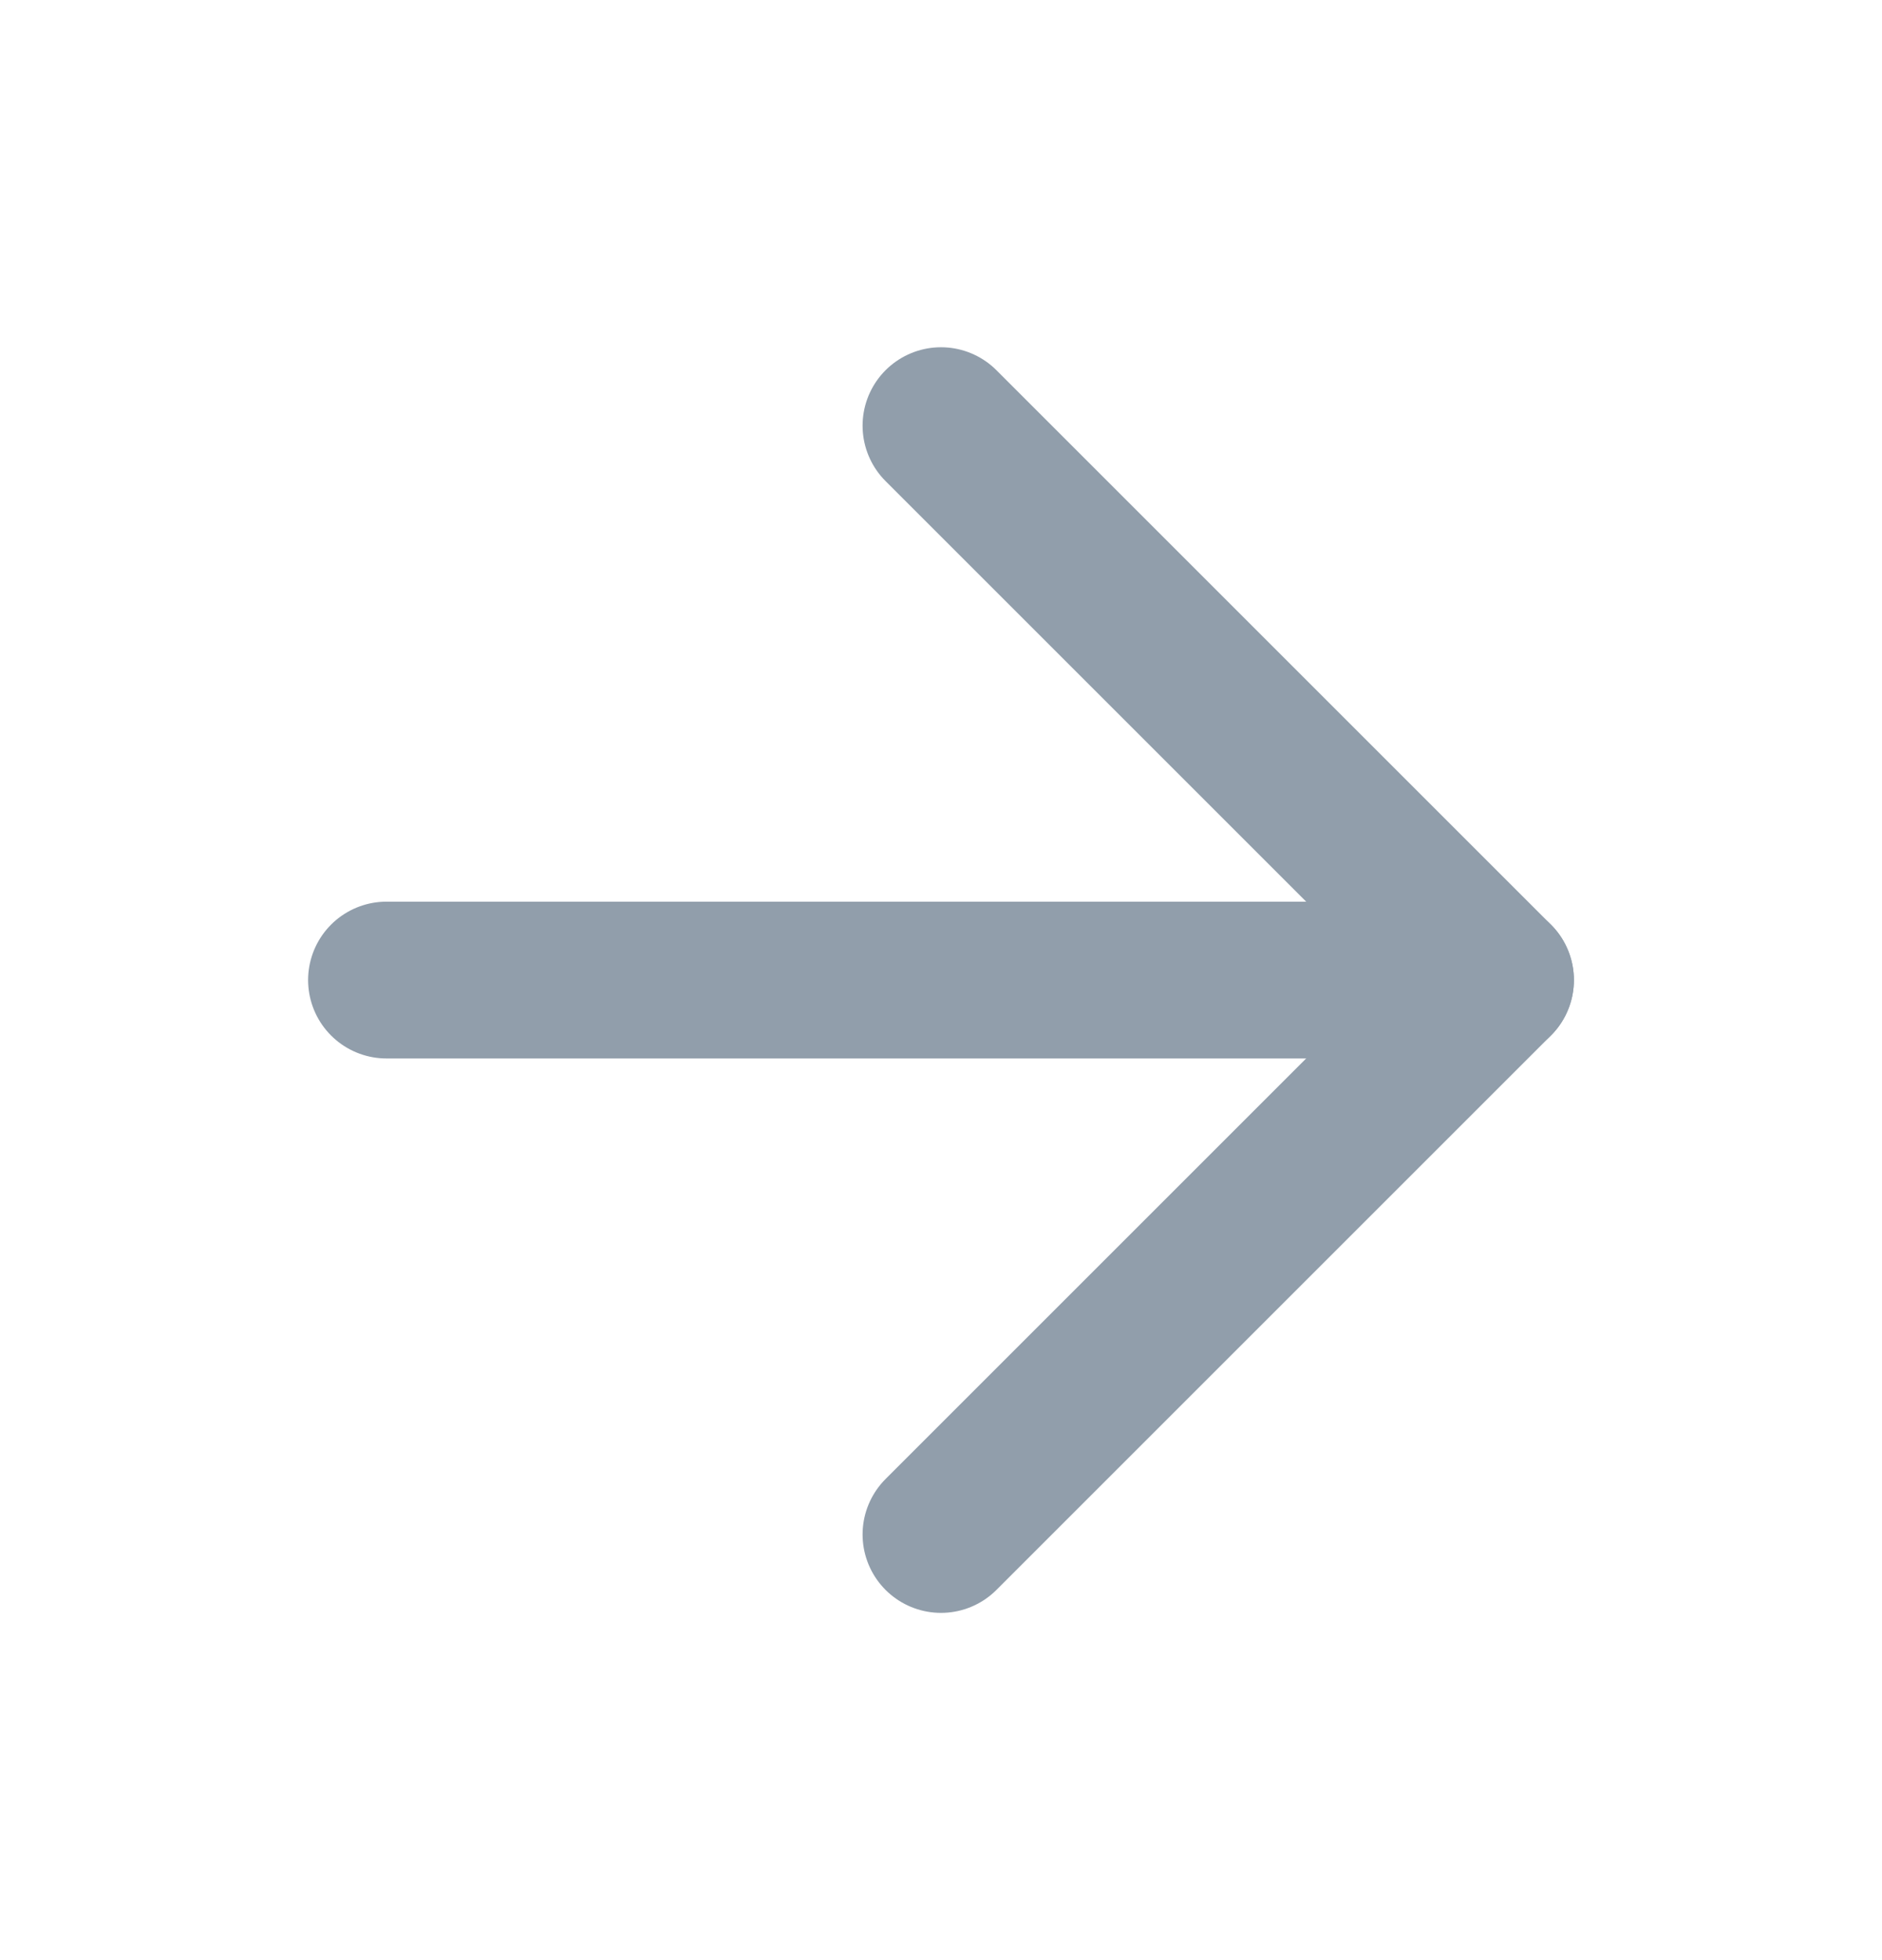 <?xml version="1.0" encoding="UTF-8"?> <svg xmlns="http://www.w3.org/2000/svg" width="24" height="25" viewBox="0 0 24 25" fill="none"><path d="M4.929 12.5H19.071" stroke="#919EAB" stroke-width="2" stroke-linecap="round" stroke-linejoin="round"></path><path d="M12 5.429L19.071 12.5L12 19.571" stroke="#919EAB" stroke-width="2" stroke-linecap="round" stroke-linejoin="round"></path></svg> 